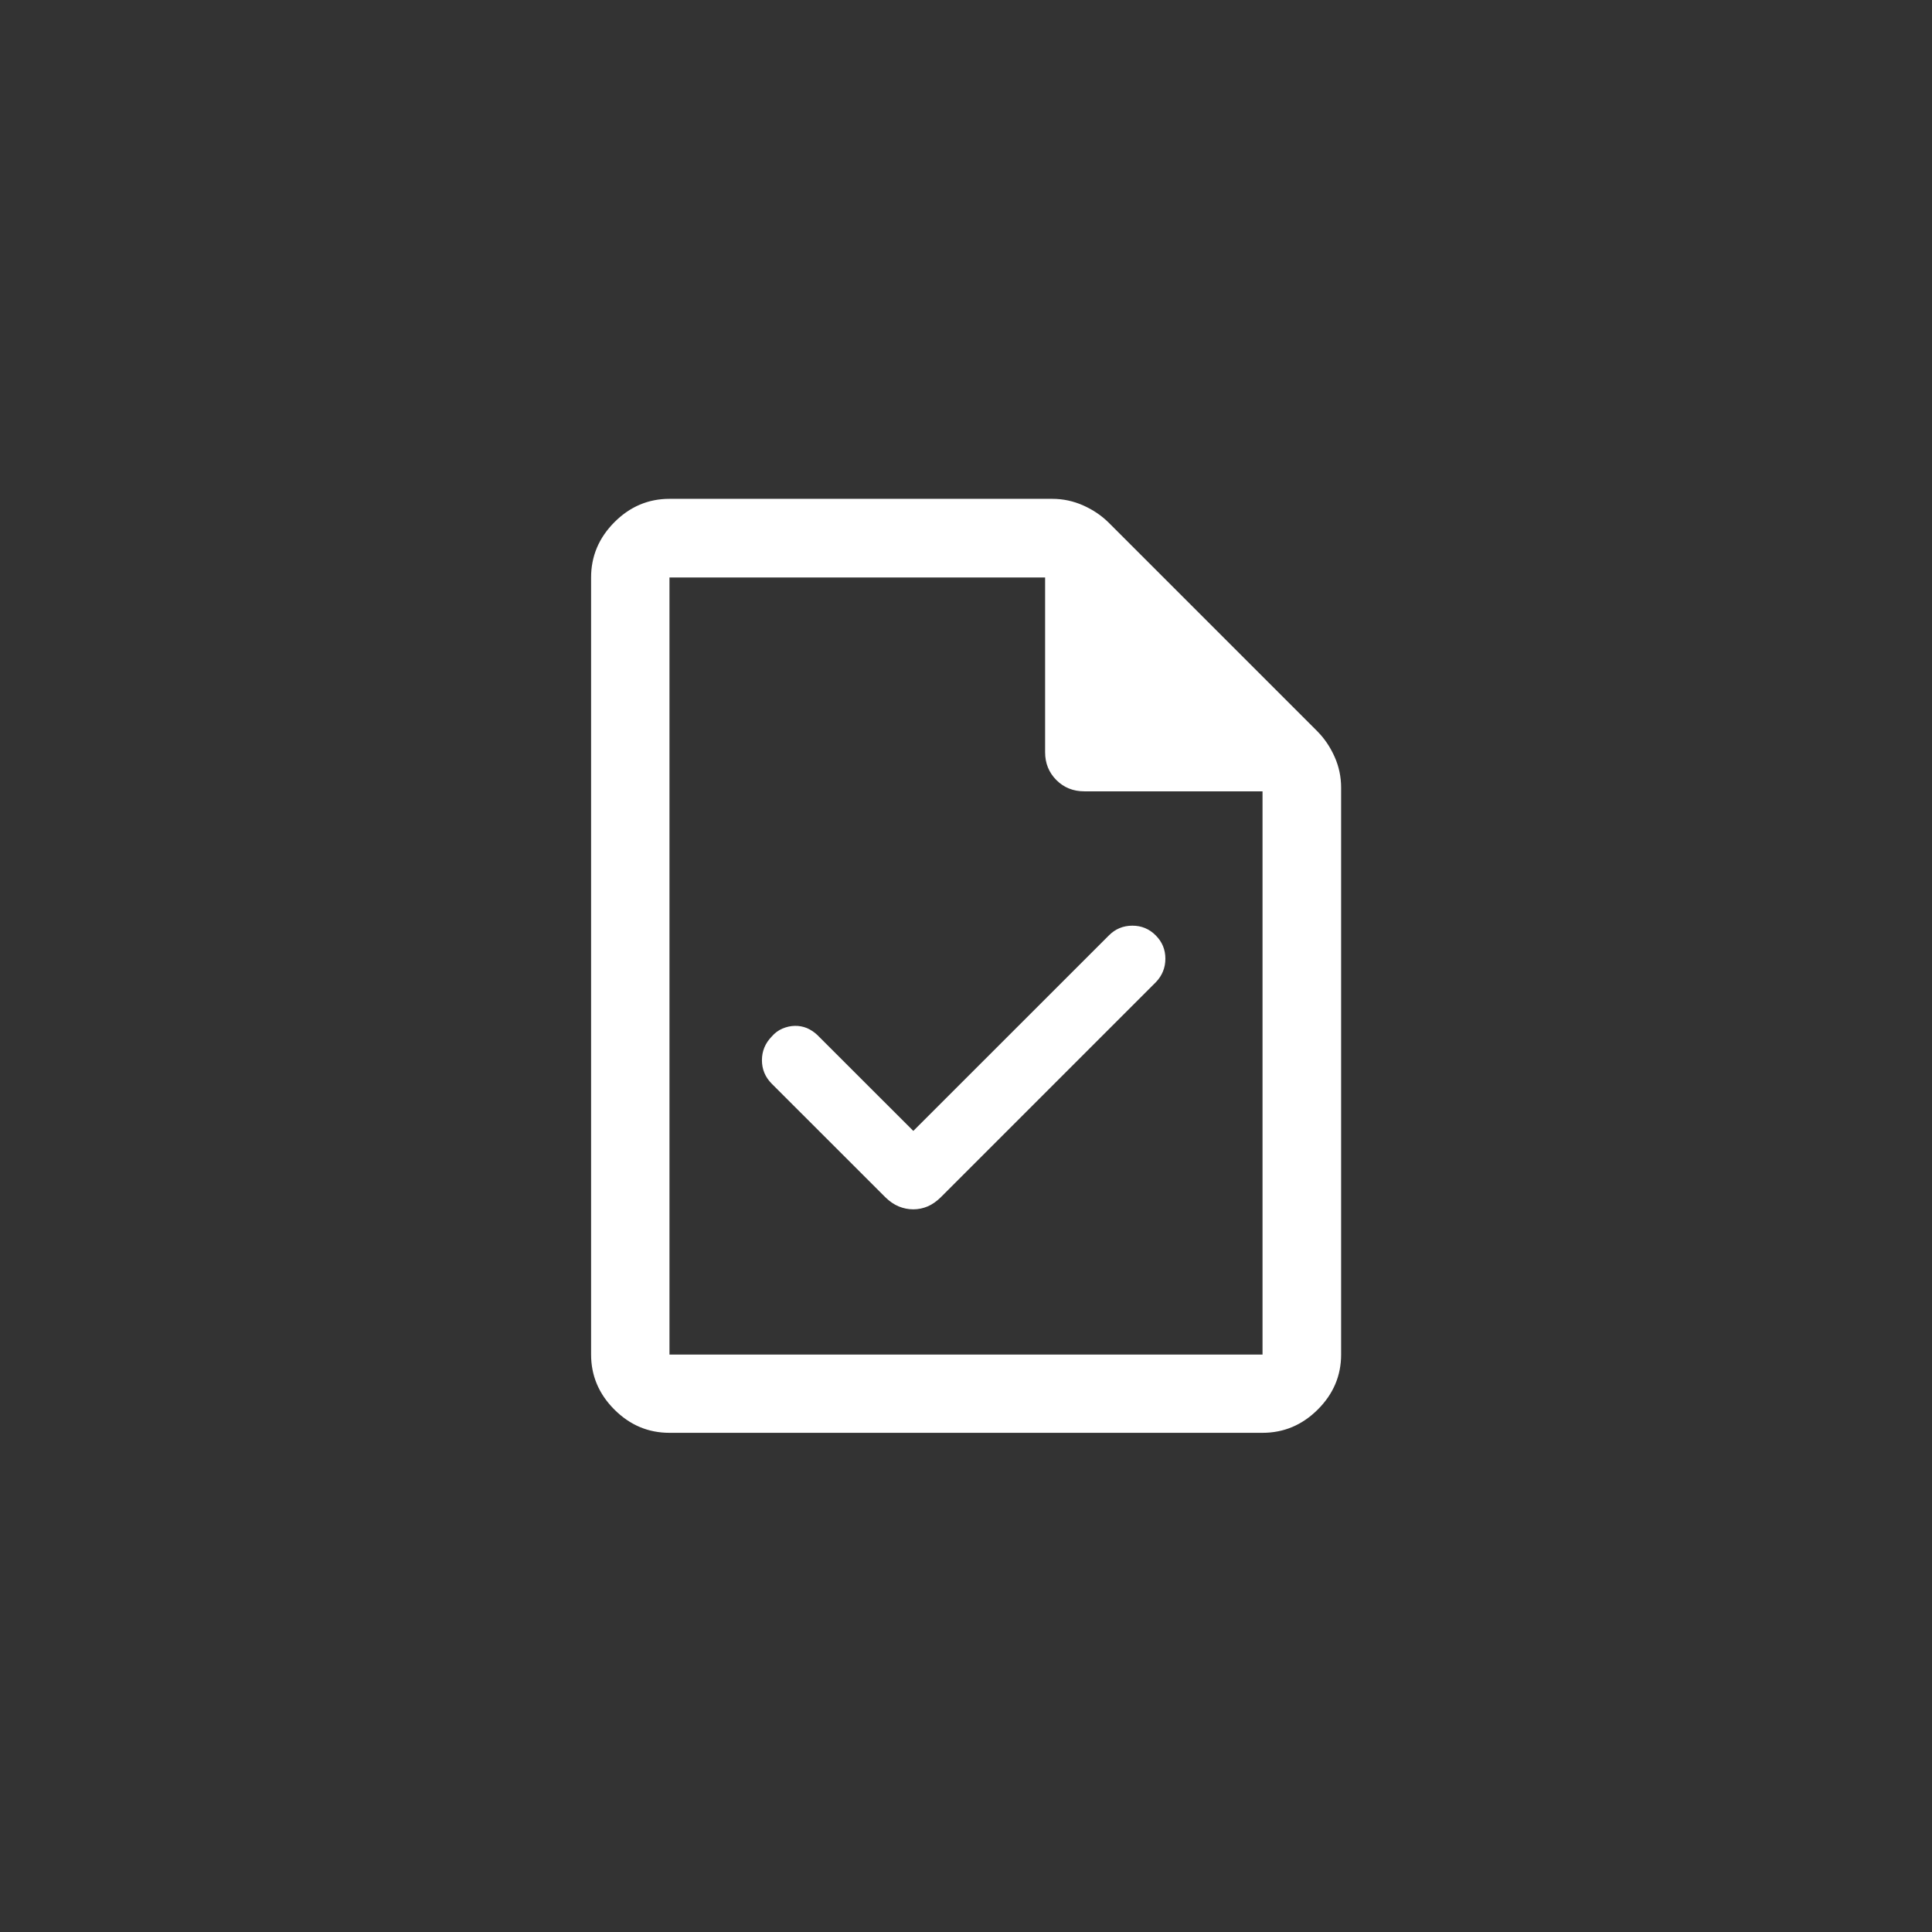 <svg width="28" height="28" viewBox="0 0 28 28" fill="none" xmlns="http://www.w3.org/2000/svg">
<rect x="0" y="0" width="28" height="28" fill="#333333" stroke="none"/>
<path d="M9.702 7.246H15.25C15.405 7.246 15.552 7.278 15.692 7.34C15.833 7.403 15.954 7.485 16.055 7.585L19.081 10.611C19.181 10.712 19.263 10.832 19.326 10.973C19.389 11.113 19.42 11.261 19.42 11.416V19.631C19.42 19.933 19.309 20.195 19.086 20.417C18.863 20.639 18.6 20.749 18.297 20.749H9.702C9.4 20.749 9.138 20.639 8.916 20.417C8.694 20.195 8.583 19.933 8.583 19.631V8.369C8.583 8.066 8.694 7.803 8.916 7.58C9.138 7.357 9.4 7.246 9.702 7.246ZM9.686 19.648H18.314V11.452H15.715C15.559 11.452 15.428 11.4 15.322 11.294C15.216 11.188 15.163 11.057 15.163 10.902V8.353H9.686V19.648ZM16.411 13.432C16.539 13.432 16.648 13.477 16.738 13.568C16.829 13.659 16.873 13.767 16.873 13.894C16.873 14.02 16.829 14.13 16.741 14.222L13.623 17.34C13.563 17.399 13.501 17.442 13.438 17.469C13.374 17.496 13.306 17.51 13.235 17.51C13.165 17.51 13.097 17.496 13.031 17.469C12.966 17.442 12.903 17.399 12.843 17.34L11.196 15.694C11.104 15.601 11.059 15.492 11.059 15.365C11.059 15.239 11.104 15.129 11.196 15.034L11.197 15.033C11.24 14.983 11.29 14.946 11.347 14.922C11.404 14.898 11.461 14.885 11.52 14.884C11.578 14.883 11.633 14.893 11.688 14.915C11.741 14.938 11.793 14.972 11.841 15.018V15.019L13.225 16.402L13.236 16.413L13.248 16.402L16.082 13.569C16.173 13.477 16.283 13.432 16.411 13.432Z" fill="white" stroke="white" stroke-width="0.033"/>
</svg>
